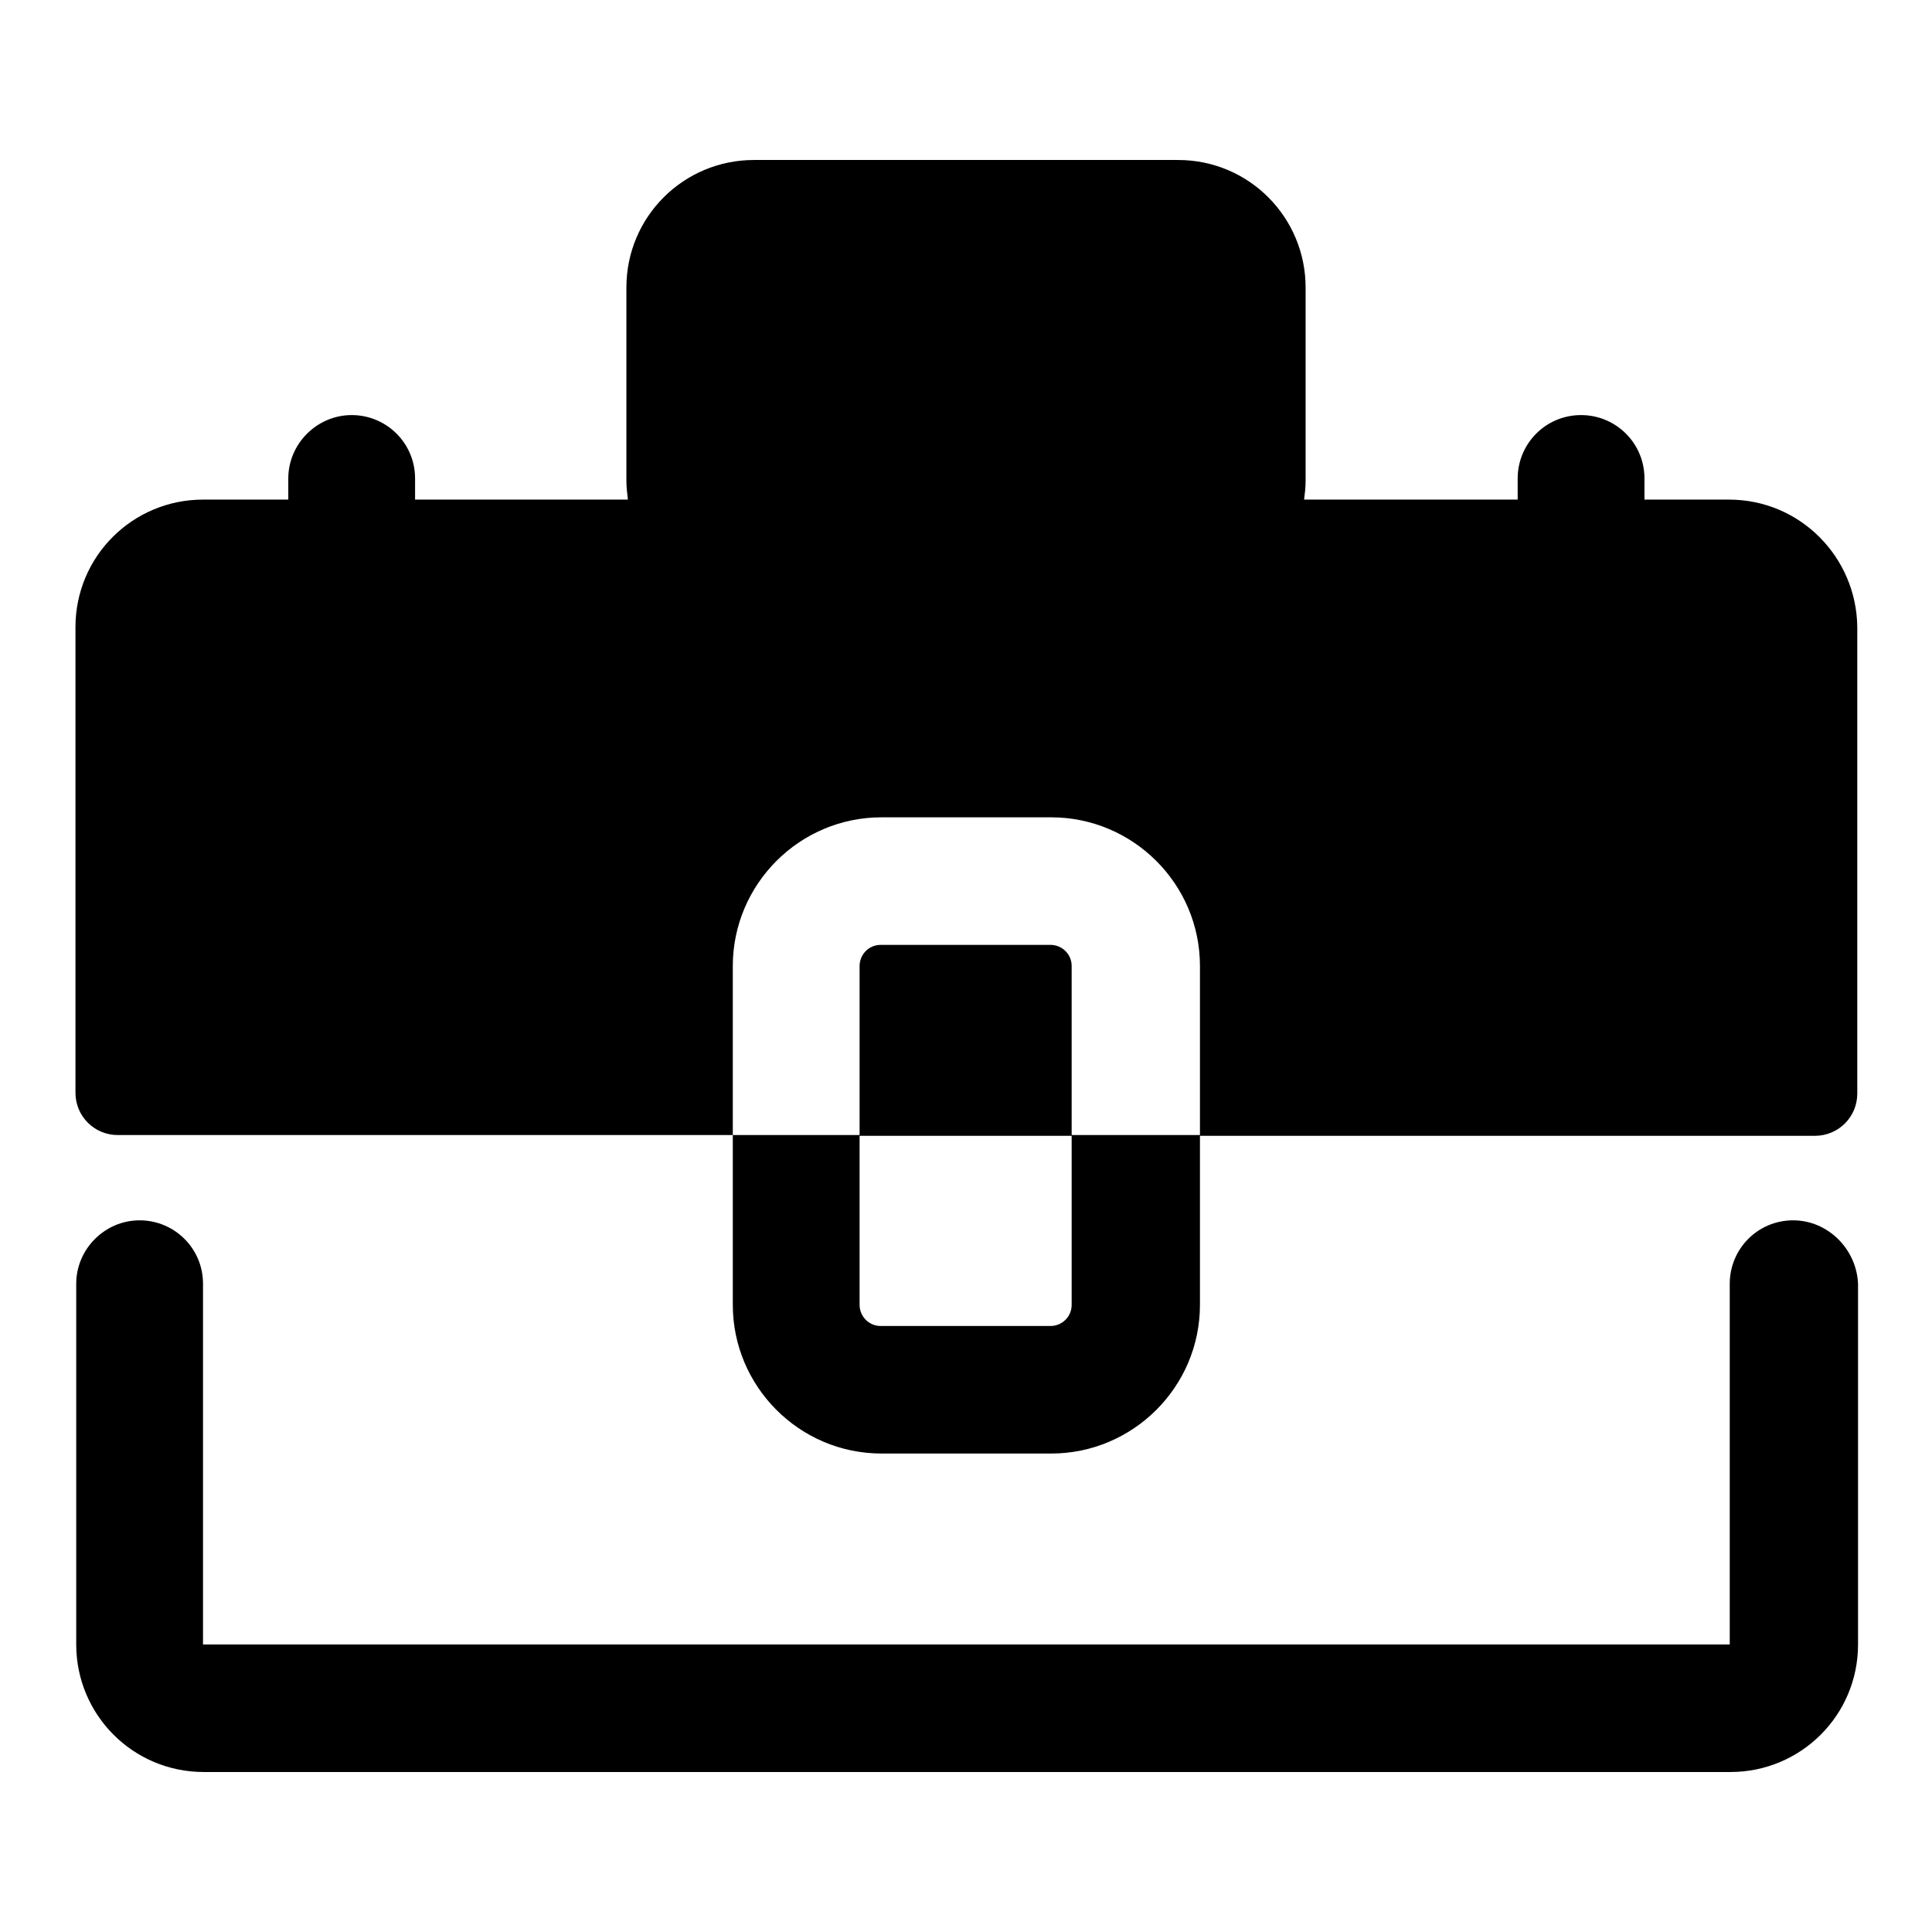 <?xml version="1.0" encoding="utf-8"?>
<!-- Svg Vector Icons : http://www.onlinewebfonts.com/icon -->
<!DOCTYPE svg PUBLIC "-//W3C//DTD SVG 1.1//EN" "http://www.w3.org/Graphics/SVG/1.1/DTD/svg11.dtd">
<svg version="1.1" xmlns="http://www.w3.org/2000/svg" xmlns:xlink="http://www.w3.org/1999/xlink" x="0px" y="0px" viewBox="0 0 256 256" enable-background="new 0 0 256 256" xml:space="preserve">
<g> <path fill="#000000" d="M142,172.9c0,1.6-1.3,2.8-2.8,2.8h-22.5c-1.6,0-2.8-1.3-2.8-2.8v-22.5H97.1v22.5c0,10.8,8.8,19.7,19.7,19.7 h22.5c10.8,0,19.7-8.8,19.7-19.7v-22.5H142V172.9L142,172.9z M237.6,161.7c-4.7,0-8.4,3.8-8.4,8.4l0,0v47.8H26.9v-47.8 c0-4.7-3.8-8.4-8.4-8.4s-8.4,3.8-8.4,8.4l0,0v47.8c0,9.3,7.5,16.9,16.9,16.9h202.3c9.3,0,16.9-7.5,16.9-16.9v-47.8 C246,165.5,242.2,161.7,237.6,161.7L237.6,161.7L237.6,161.7z M99.9,63.8h56.2V38.1H99.9V63.8z M229.1,66.2h-11.2v-2.8 c0-4.7-3.8-8.4-8.4-8.4c-4.7,0-8.4,3.8-8.4,8.4c0,0,0,0,0,0v2.8h-28.3c0.1-0.8,0.2-1.6,0.2-2.5V38.1c0-9.3-7.5-16.9-16.9-16.9H99.9 c-9.3,0-16.9,7.5-16.9,16.9v25.6c0,0.8,0.1,1.7,0.2,2.5H55v-2.8c0-4.7-3.8-8.4-8.4-8.4s-8.4,3.8-8.4,8.4v2.8H26.9 c-9.3,0-16.9,7.5-16.9,16.9v61.7c0,3.1,2.5,5.6,5.6,5.6h81.5V128c0-10.8,8.8-19.7,19.7-19.7h22.5c10.8,0,19.7,8.8,19.7,19.7v22.5 h81.5c3.1,0,5.6-2.5,5.6-5.6V83.1C246,73.8,238.5,66.2,229.1,66.2L229.1,66.2z M142,128c0-1.6-1.3-2.8-2.8-2.8h-22.5 c-1.6,0-2.8,1.3-2.8,2.8v22.5H142V128L142,128z"/></g>
</svg>
